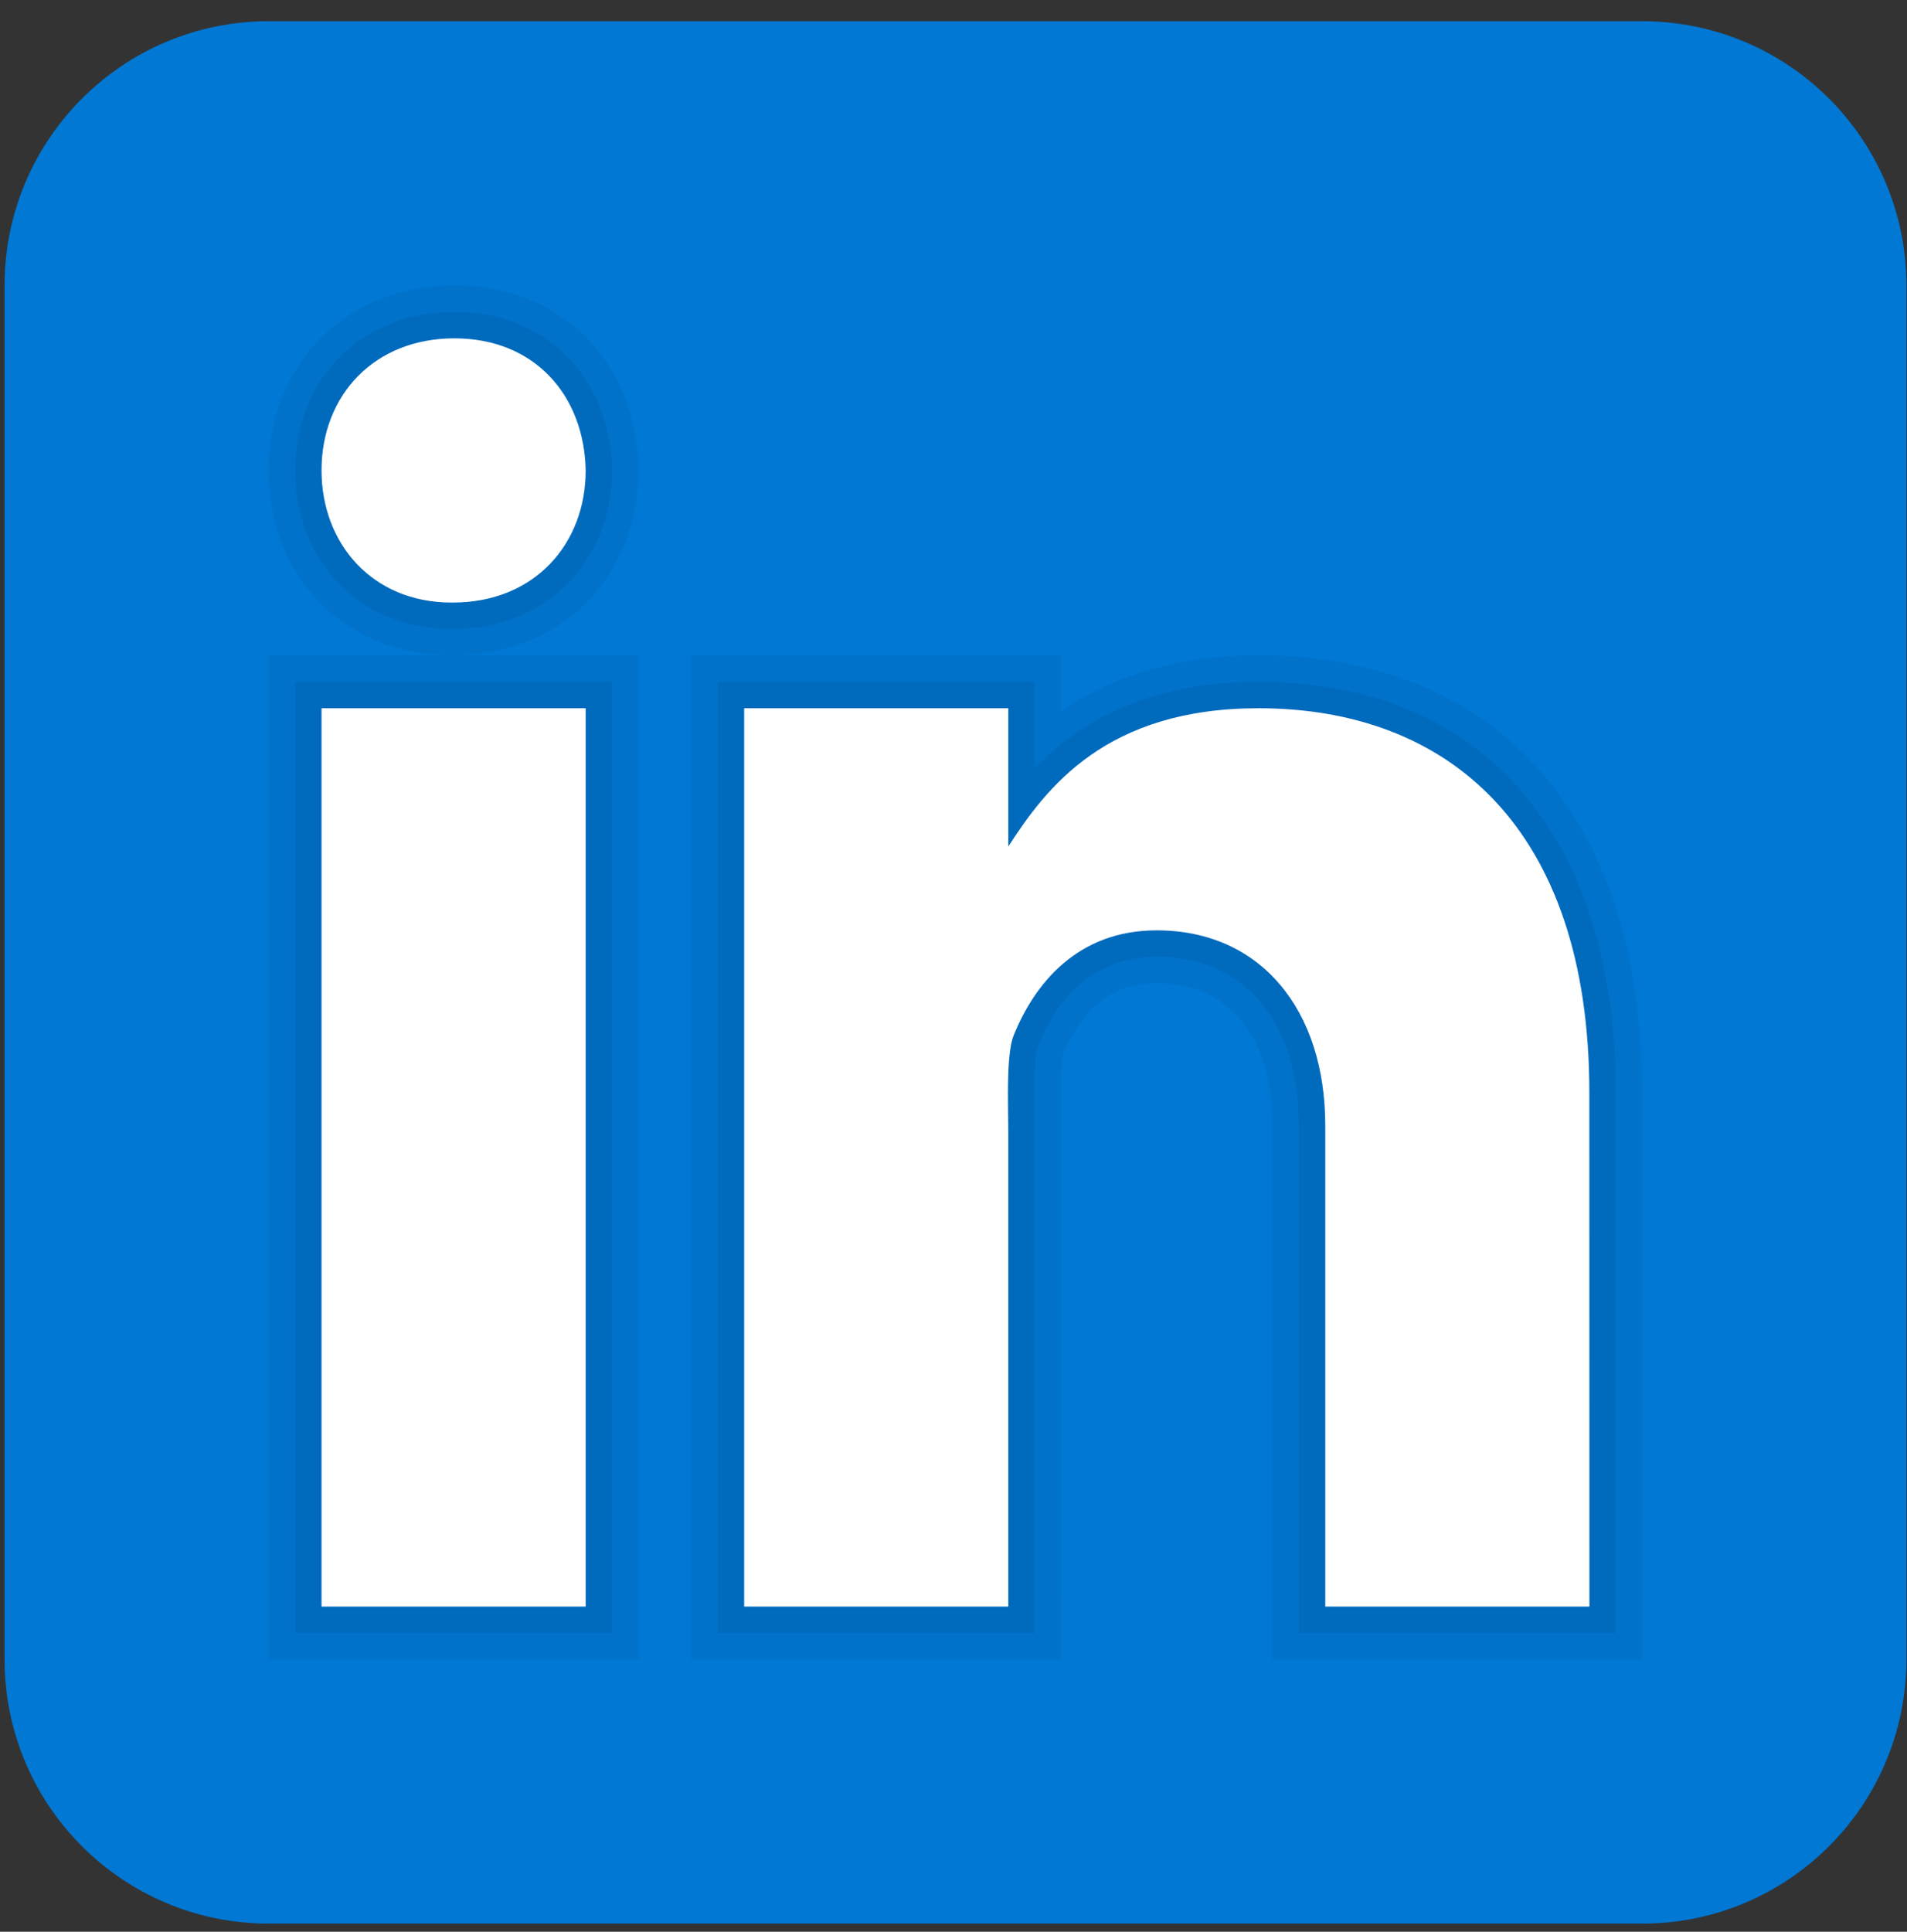 <svg width="79" height="80" viewBox="0 0 79 80" fill="none" xmlns="http://www.w3.org/2000/svg">
<rect x="0" y="0" width="79" height="80" fill="#333333" stroke="none"/>
<path d="M78.975 68.722C78.975 74.766 74.077 79.664 68.032 79.664H11.132C5.089 79.664 0.189 74.766 0.189 68.722V11.821C0.189 5.777 5.089 0.879 11.132 0.879H68.032C74.077 0.879 78.975 5.777 78.975 11.821V68.722Z" fill="#0078D4"/>
<path opacity="0.05" d="M52.714 68.721V46.619C52.714 42.923 50.922 40.715 47.917 40.715C46.133 40.715 44.822 41.719 44.023 43.7C43.986 43.84 43.934 44.411 43.956 46.138L43.96 68.721H28.641V27.14H43.96V29.462C46.197 27.919 48.939 27.14 52.14 27.14C62.091 27.14 68.031 33.909 68.031 45.247L68.033 68.721H52.714ZM11.133 68.721V27.14H18.698C14.315 27.14 11.133 23.918 11.133 19.478C11.133 15.042 14.367 11.82 18.823 11.82C23.226 11.82 26.362 14.952 26.452 19.434C26.452 23.907 23.215 27.14 18.76 27.14H26.452V68.721H11.133Z" fill="black"/>
<path opacity="0.07" d="M53.808 67.63V46.623C53.808 42.305 51.551 39.624 47.916 39.624C45.082 39.624 43.681 41.62 43.007 43.294C42.828 43.73 42.852 45.458 42.861 46.196L42.865 67.63H29.734V28.237H42.865V31.822C44.605 30.021 47.406 28.237 52.14 28.237C61.404 28.237 66.936 34.597 66.936 45.251L66.938 67.63H53.808ZM12.227 67.63V28.237H25.357V67.63H12.227ZM18.698 26.049C14.949 26.049 12.227 23.287 12.227 19.481C12.227 15.678 15.002 12.918 18.823 12.918C22.596 12.918 25.281 15.608 25.357 19.459C25.357 23.287 22.582 26.049 18.759 26.049H18.698Z" fill="black"/>
<path d="M13.32 29.331H24.263V66.535H13.32V29.331ZM18.759 24.954H18.697C15.432 24.954 13.32 22.52 13.32 19.481C13.32 16.375 15.498 14.012 18.822 14.012C22.151 14.012 24.201 16.375 24.263 19.481C24.263 22.518 22.151 24.954 18.759 24.954ZM65.844 66.535H54.901V46.622C54.901 41.812 52.22 38.529 47.916 38.529C44.631 38.529 42.854 40.744 41.992 42.884C41.676 43.65 41.77 45.769 41.77 46.839V66.535H30.828V29.331H41.77V35.056C43.348 32.614 45.819 29.331 52.139 29.331C59.97 29.331 65.841 34.255 65.841 45.25L65.844 66.535Z" fill="white"/>
</svg>
